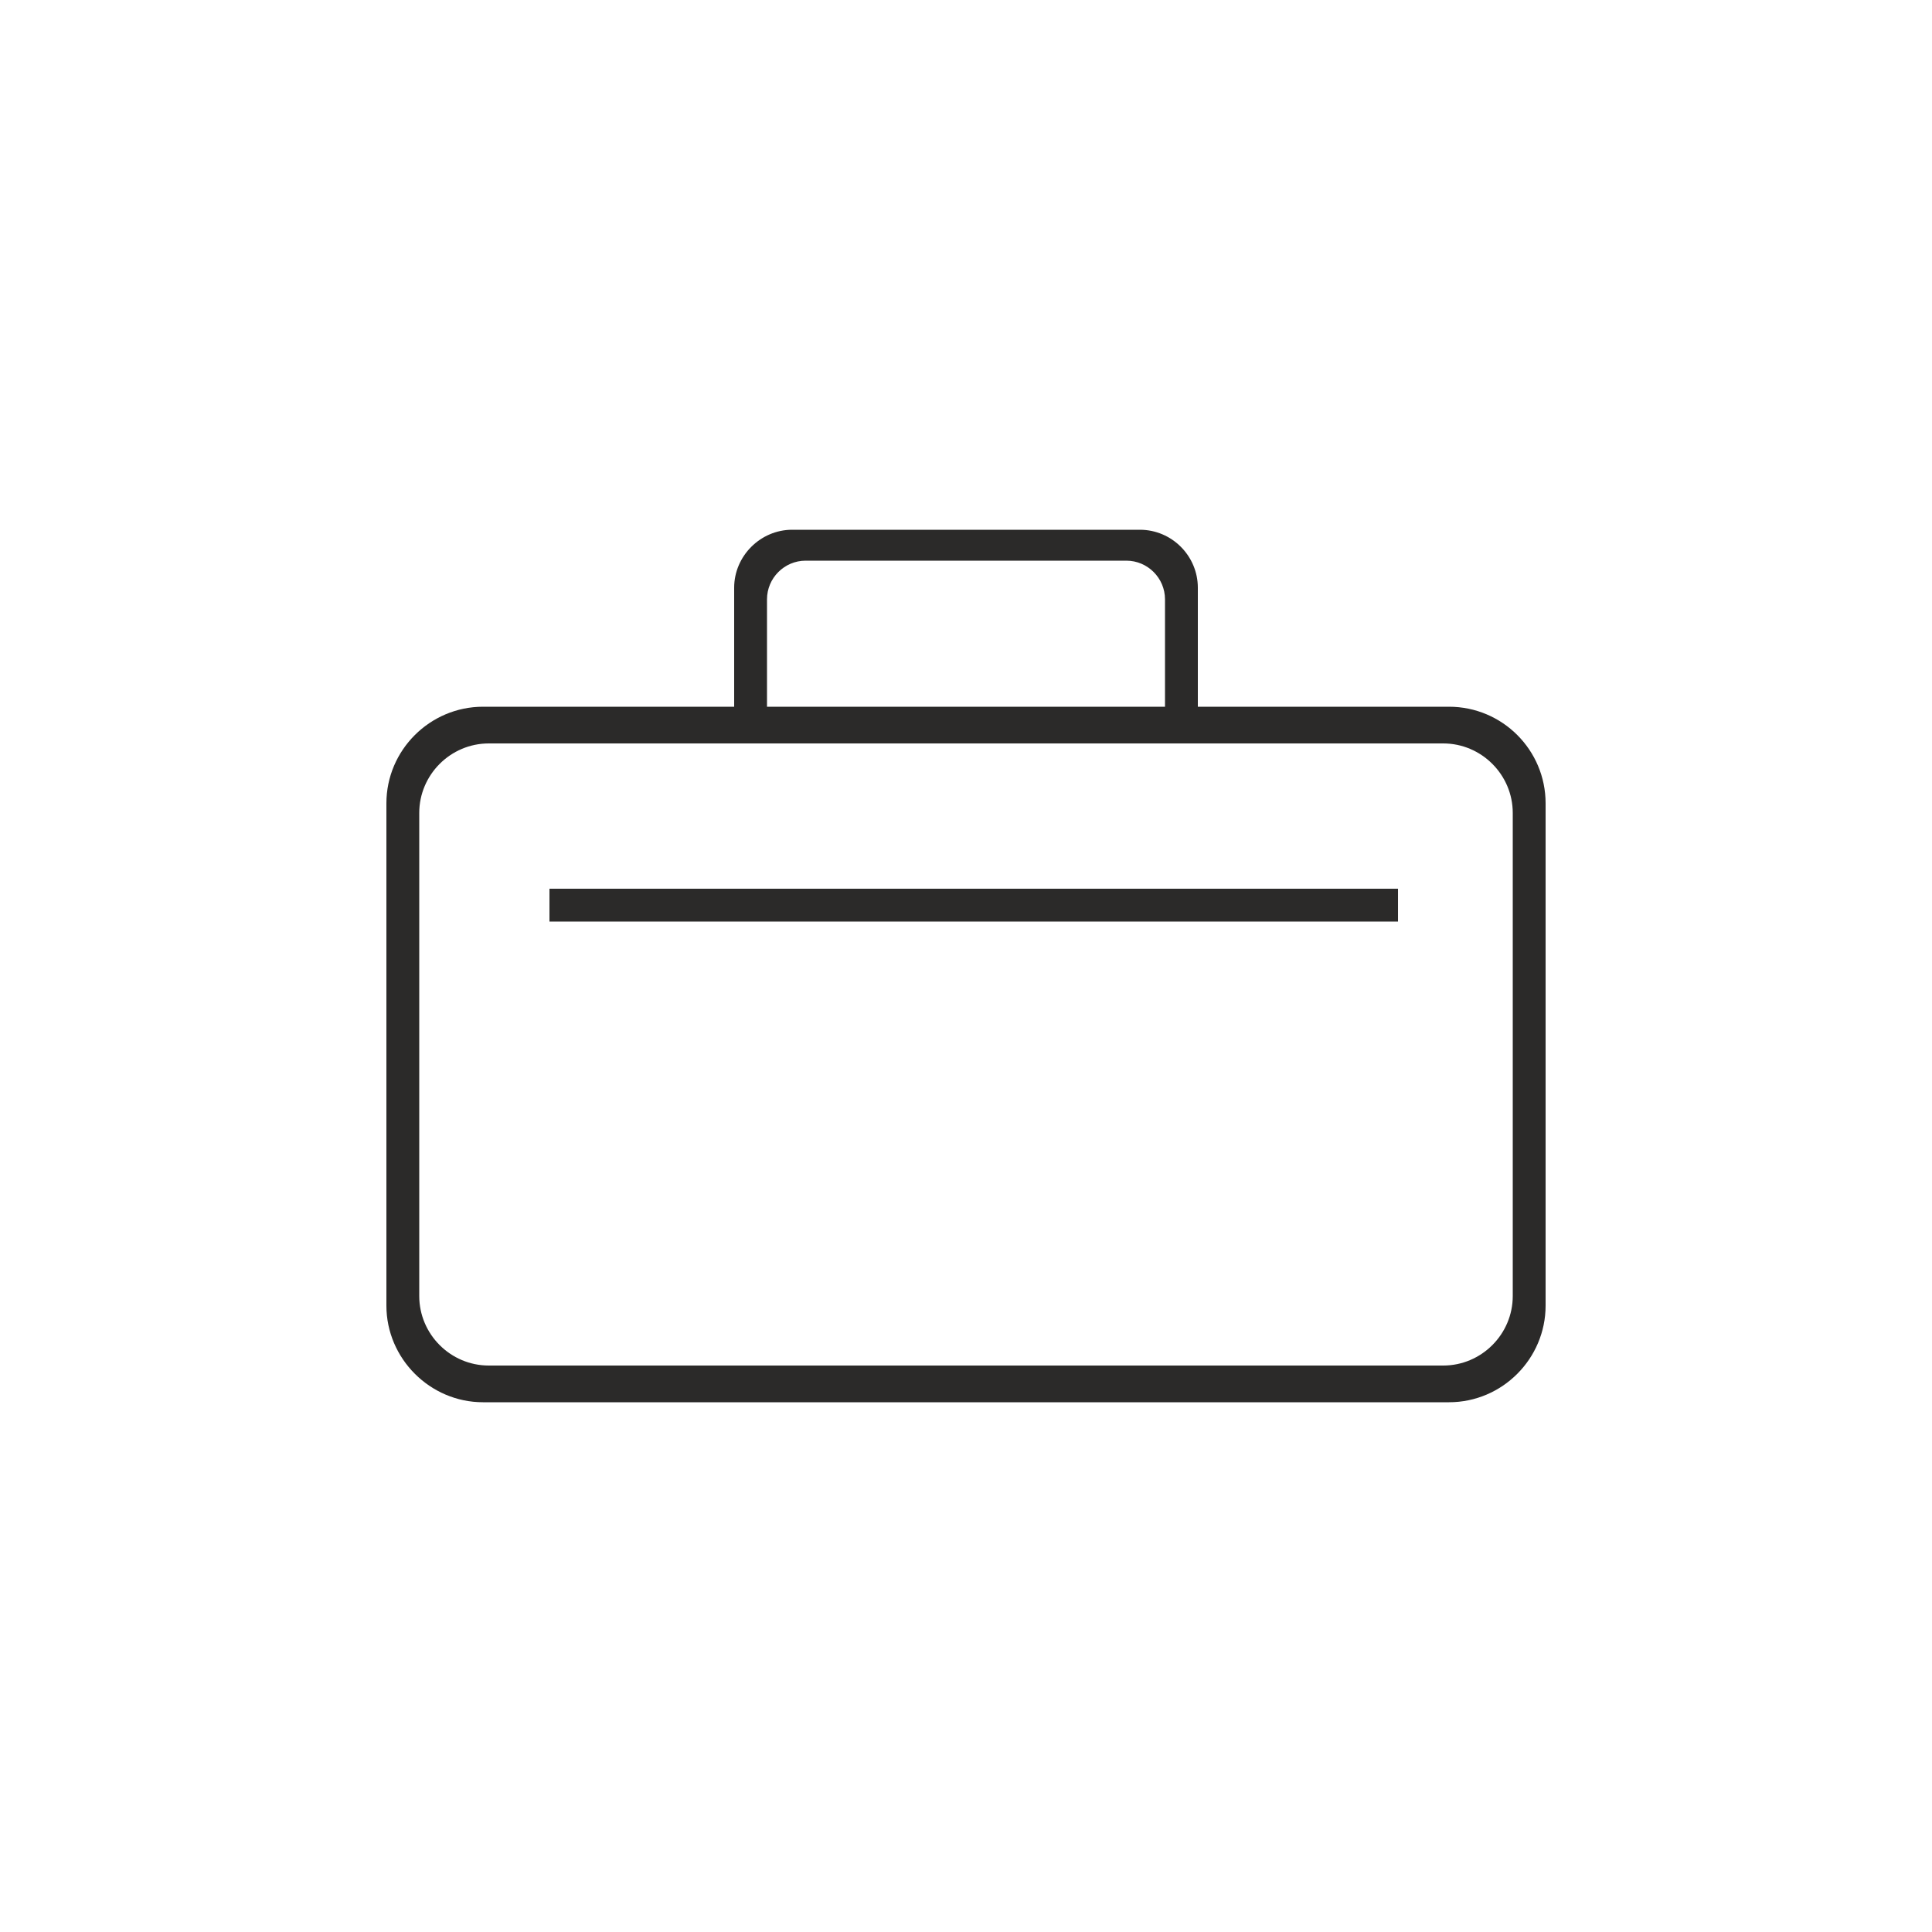 <?xml version="1.0" encoding="UTF-8"?>
<!DOCTYPE svg PUBLIC "-//W3C//DTD SVG 1.1//EN" "http://www.w3.org/Graphics/SVG/1.1/DTD/svg11.dtd">
<!-- Creator: CorelDRAW X7 -->
<svg xmlns="http://www.w3.org/2000/svg" xml:space="preserve" width="50mm" height="50mm" version="1.1" style="shape-rendering:geometricPrecision; text-rendering:geometricPrecision; image-rendering:optimizeQuality; fill-rule:evenodd; clip-rule:evenodd"
viewBox="0 0 5000 5000"
 xmlns:xlink="http://www.w3.org/1999/xlink">
 <defs>
  <style type="text/css">
   <![CDATA[
    .fil0 {fill:#2B2A29}
   ]]>
  </style>
 </defs>
 <g id="Слой_x0020_1">
  <g id="_2309570106560">
   <path class="fil0" d="M1250 1829l2500 0c138,0 250,112 250,250l0 1300c0,137 -112,250 -250,250l-2500 0c-137,0 -250,-113 -250,-250l0 -1300c0,-138 113,-250 250,-250zm15 95l2470 0c99,0 180,81 180,180l0 1250c0,99 -81,180 -180,180l-2470 0c-99,0 -180,-81 -180,-180l0 -1250c0,-99 81,-180 180,-180z"/>
   <path class="fil0" d="M1900 1871l85 0 0 -320c0,-55 45,-100 100,-100l830 0c55,0 100,45 100,100l0 320 85 0 0 -350c0,-82 -67,-150 -150,-150l-900 0c-82,0 -150,68 -150,150l0 350z"/>
   <rect class="fil0" x="1422" y="2300" width="2196.04" height="85"/>
  </g>
 </g>
</svg>
